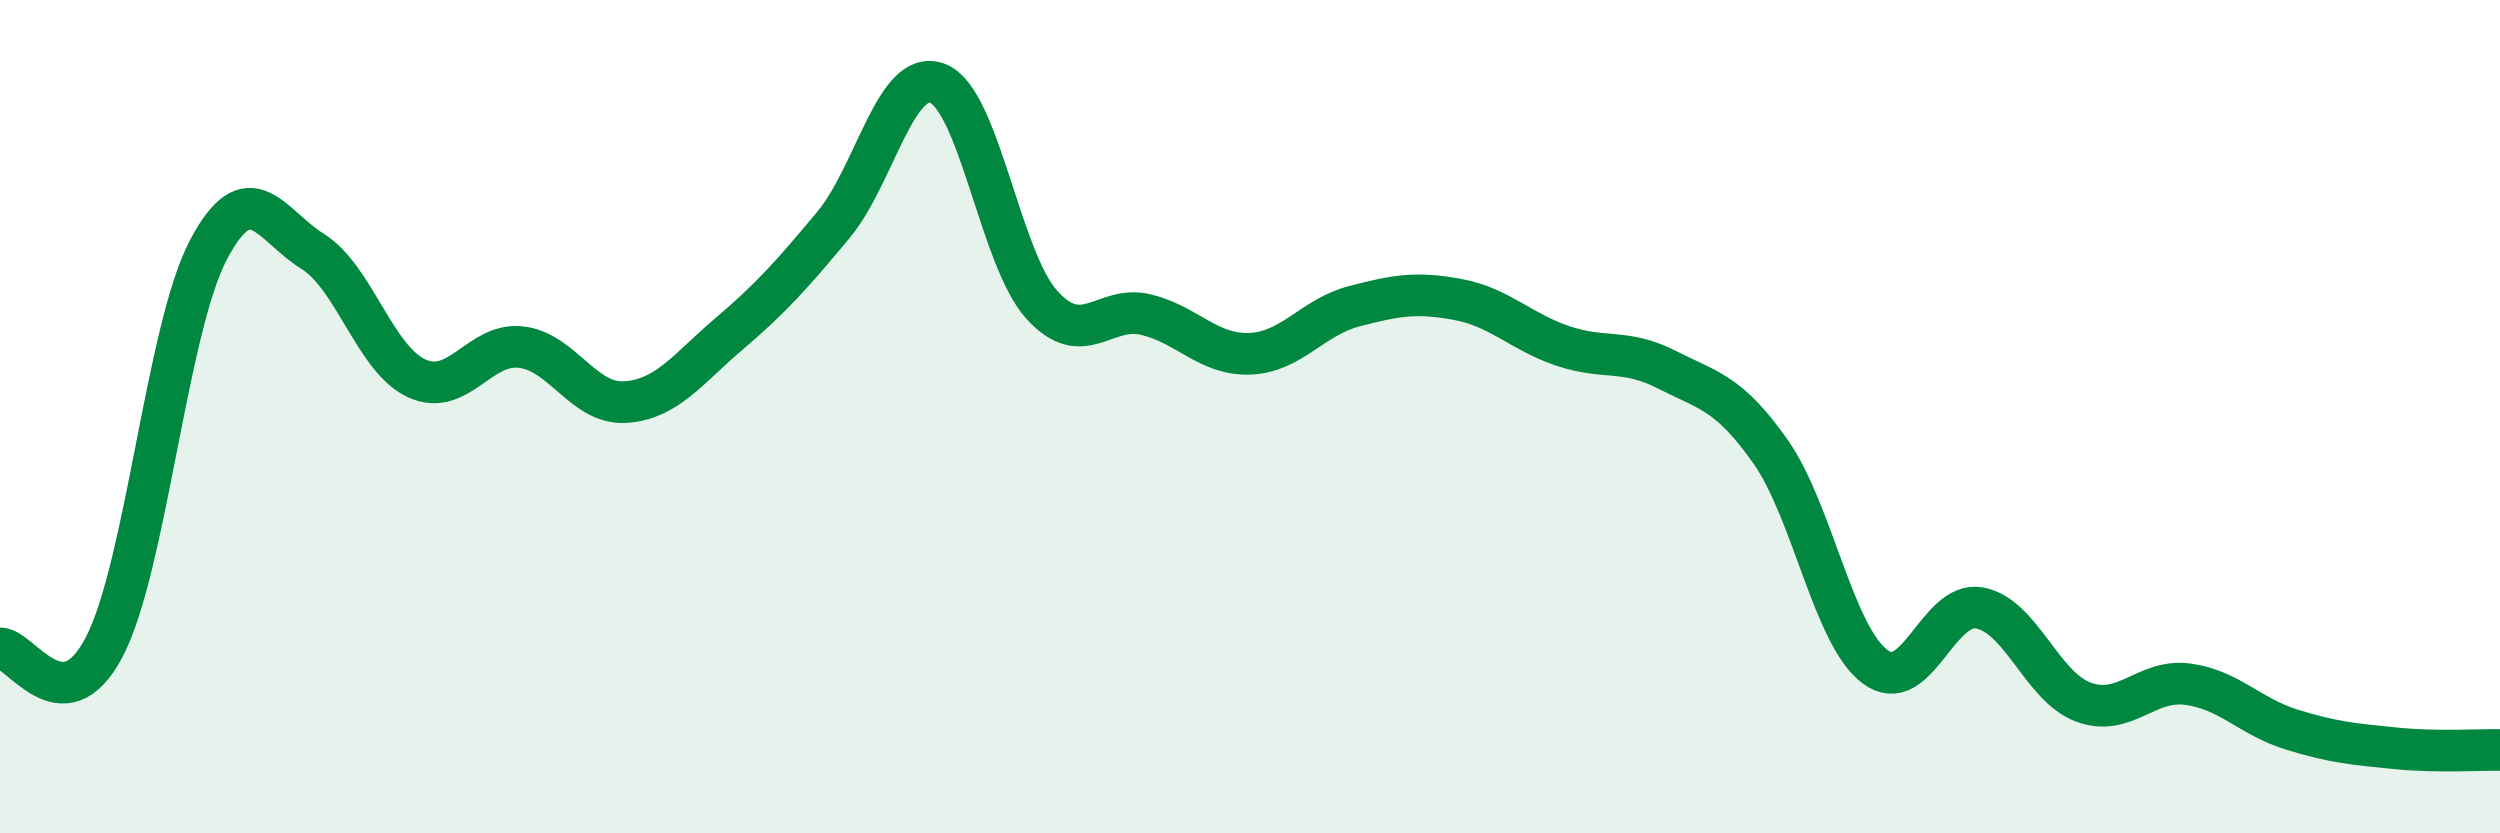 
    <svg width="60" height="20" viewBox="0 0 60 20" xmlns="http://www.w3.org/2000/svg">
      <path
        d="M 0,15.56 C 0.5,15.55 1.5,17.44 2.5,15.53 C 3.5,13.62 4,7.9 5,6 C 6,4.1 6.5,5.41 7.5,6.03 C 8.5,6.65 9,8.62 10,9.08 C 11,9.54 11.5,8.22 12.5,8.33 C 13.5,8.44 14,9.71 15,9.65 C 16,9.59 16.5,8.86 17.5,8.01 C 18.5,7.16 19,6.6 20,5.4 C 21,4.2 21.5,1.62 22.5,2 C 23.5,2.38 24,6.2 25,7.31 C 26,8.42 26.5,7.31 27.5,7.55 C 28.5,7.79 29,8.53 30,8.49 C 31,8.45 31.5,7.61 32.5,7.35 C 33.5,7.09 34,7 35,7.19 C 36,7.38 36.5,7.96 37.5,8.3 C 38.5,8.64 39,8.36 40,8.87 C 41,9.38 41.5,9.42 42.5,10.85 C 43.5,12.28 44,15.25 45,16 C 46,16.75 46.5,14.42 47.5,14.59 C 48.5,14.76 49,16.48 50,16.85 C 51,17.22 51.5,16.29 52.5,16.42 C 53.5,16.55 54,17.2 55,17.51 C 56,17.82 56.5,17.86 57.5,17.96 C 58.5,18.06 59.5,17.99 60,18L60 20L0 20Z"
        fill="#008740"
        opacity="0.1"
        stroke-linecap="round"
        stroke-linejoin="round"
      />
      <path
        d="M 0,15.56 C 0.5,15.55 1.5,17.44 2.5,15.53 C 3.5,13.62 4,7.9 5,6 C 6,4.1 6.5,5.41 7.5,6.03 C 8.5,6.65 9,8.62 10,9.08 C 11,9.54 11.5,8.22 12.5,8.33 C 13.5,8.44 14,9.71 15,9.65 C 16,9.59 16.5,8.86 17.5,8.01 C 18.5,7.16 19,6.6 20,5.4 C 21,4.2 21.5,1.62 22.5,2 C 23.5,2.38 24,6.2 25,7.31 C 26,8.42 26.5,7.31 27.5,7.55 C 28.5,7.79 29,8.53 30,8.49 C 31,8.45 31.5,7.61 32.5,7.35 C 33.5,7.09 34,7 35,7.19 C 36,7.38 36.5,7.96 37.5,8.3 C 38.5,8.64 39,8.36 40,8.87 C 41,9.38 41.5,9.42 42.5,10.85 C 43.5,12.28 44,15.25 45,16 C 46,16.75 46.5,14.42 47.5,14.59 C 48.5,14.76 49,16.48 50,16.85 C 51,17.22 51.5,16.29 52.5,16.42 C 53.5,16.55 54,17.2 55,17.51 C 56,17.82 56.5,17.86 57.5,17.96 C 58.5,18.06 59.5,17.99 60,18"
        stroke="#008740"
        stroke-width="1"
        fill="none"
        stroke-linecap="round"
        stroke-linejoin="round"
      />
    </svg>
  